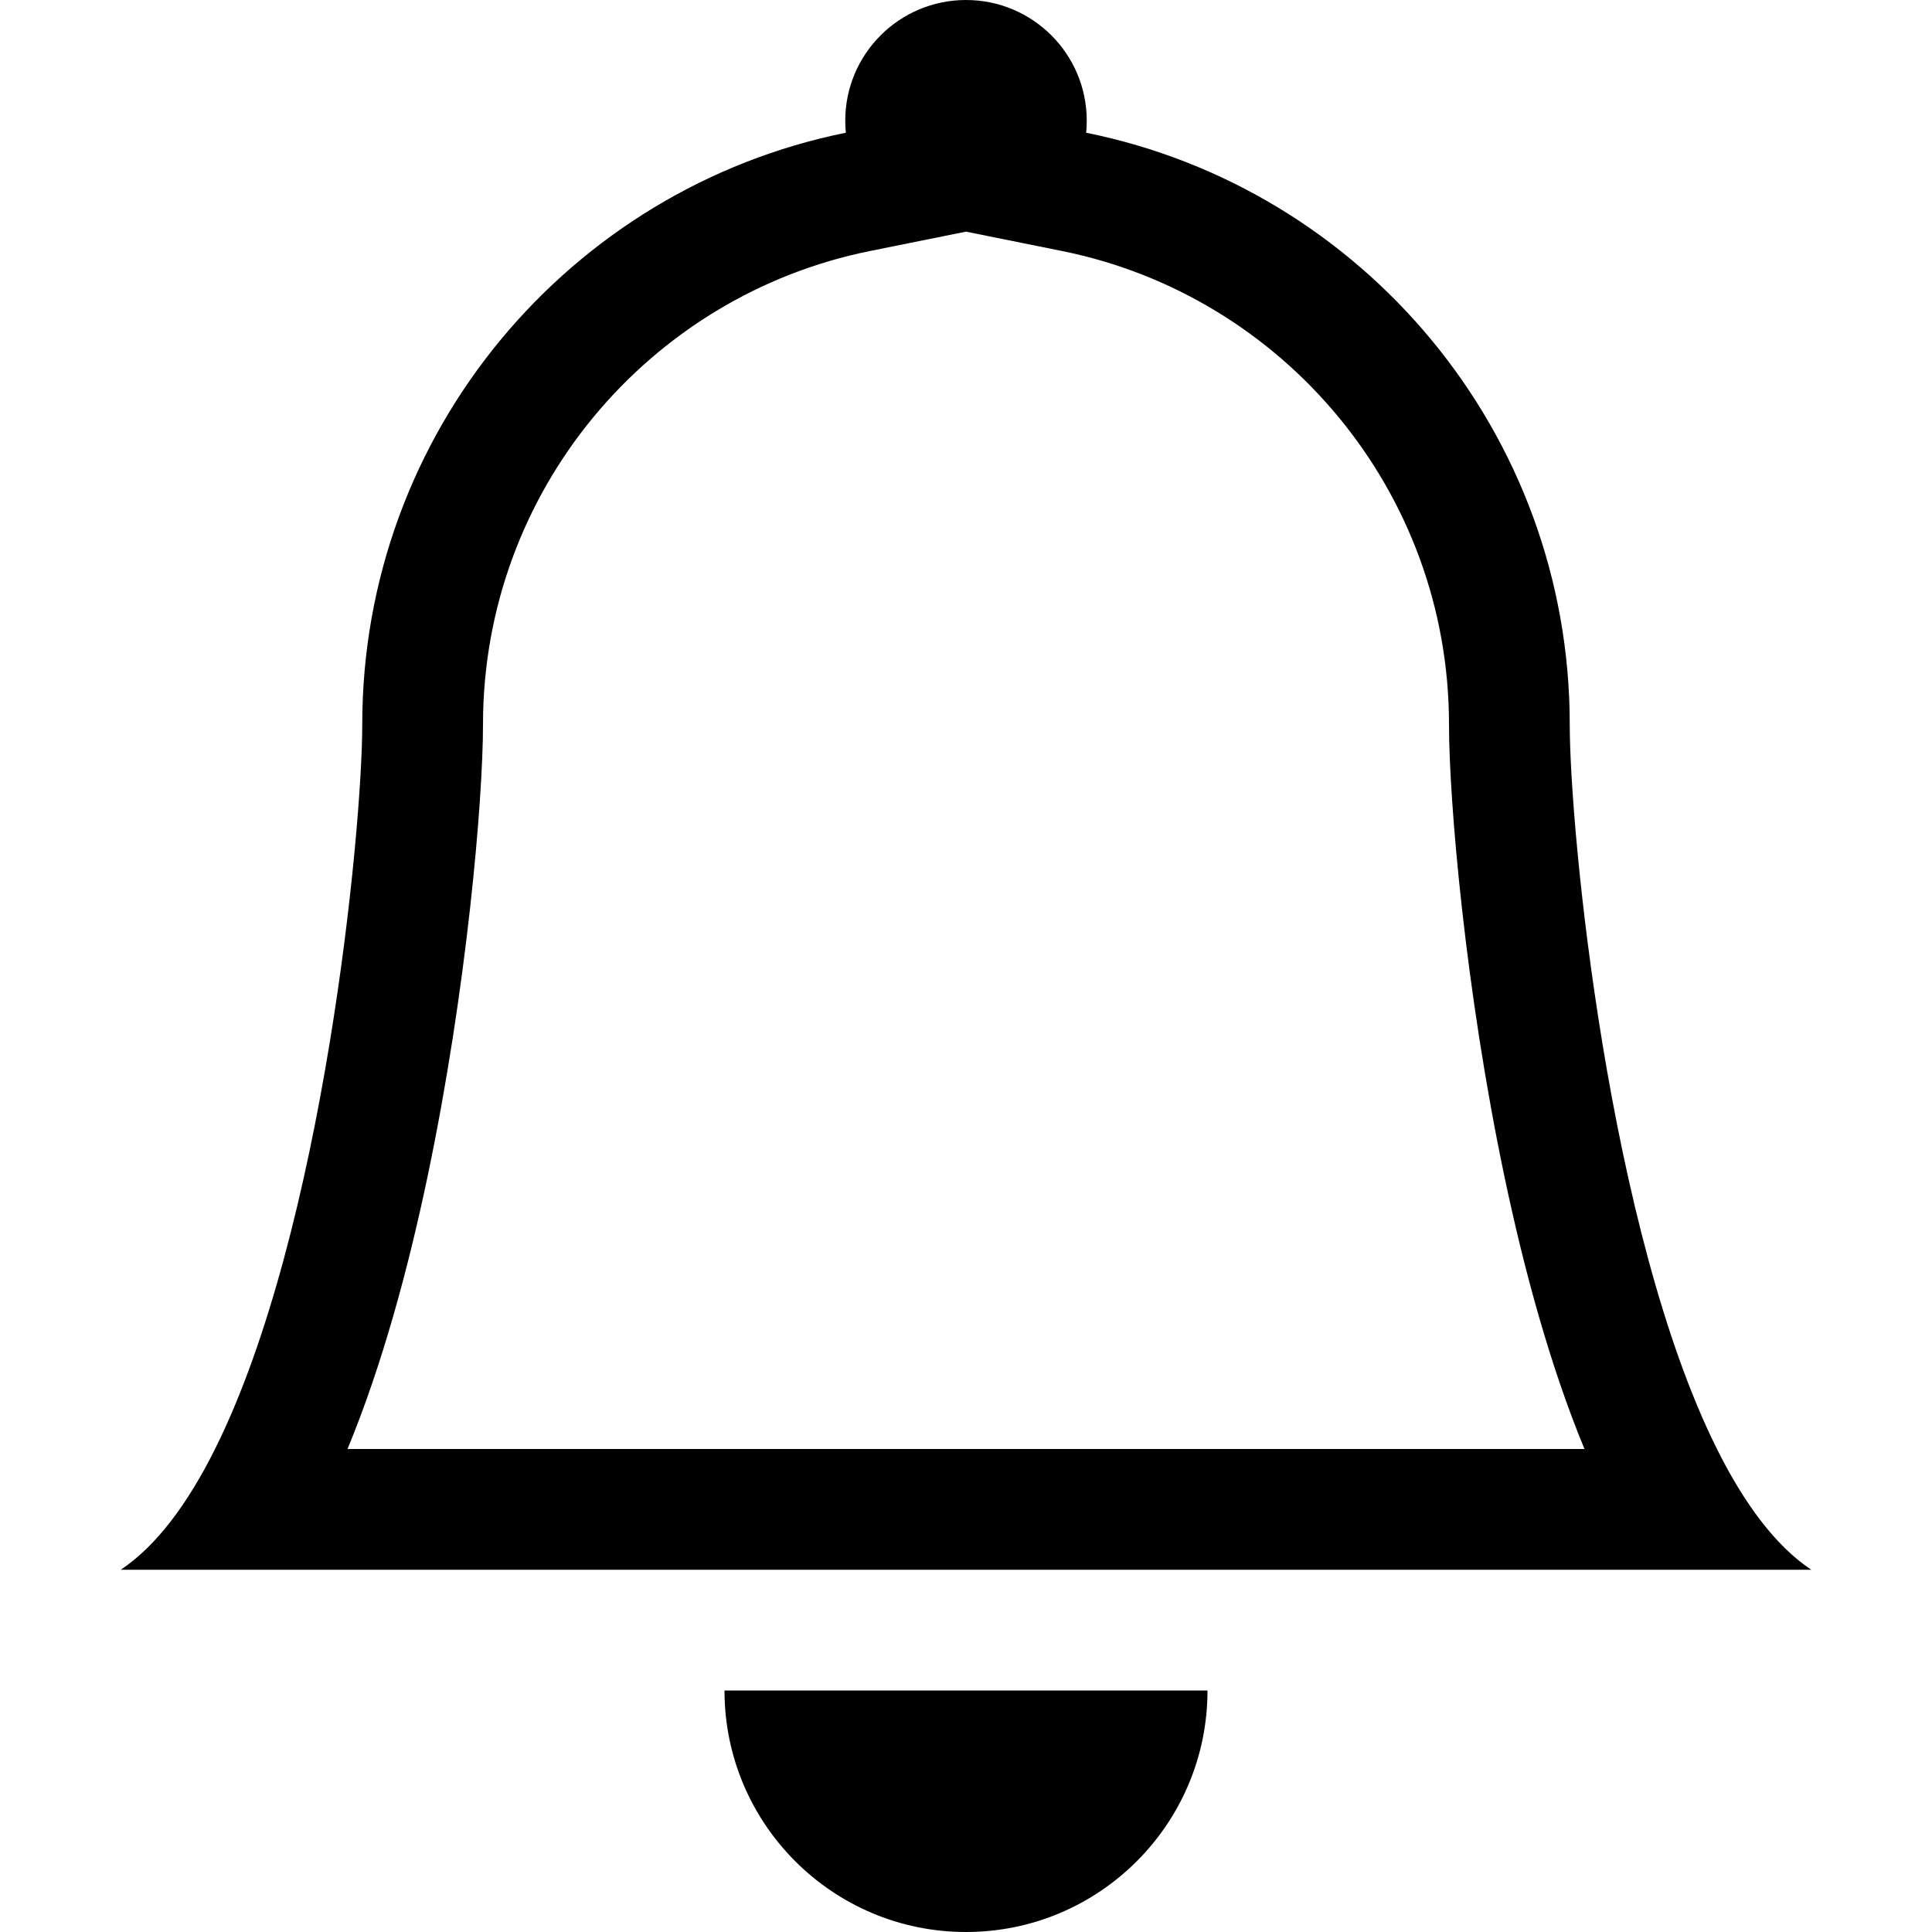 <svg width="40" height="40" viewBox="0 0 40 40" fill="none" xmlns="http://www.w3.org/2000/svg">
<path d="M20 40C22.761 40 25 37.761 25 35H15C15 37.761 17.239 40 20 40Z" fill="black"/>
<path d="M20 4.796L18.007 5.198C13.439 6.121 10 10.162 10 15C10 16.57 9.664 20.493 8.853 24.355C8.45 26.273 7.911 28.269 7.195 30H32.805C32.089 28.269 31.55 26.273 31.147 24.355C30.336 20.493 30 16.57 30 15C30 10.162 26.561 6.121 21.993 5.198L20 4.796ZM35.548 30C36.106 31.119 36.754 32.002 37.5 32.5H2.5C3.246 32.002 3.894 31.119 4.452 30C6.698 25.498 7.5 17.198 7.5 15C7.5 8.948 11.8 3.901 17.512 2.748C17.504 2.666 17.5 2.584 17.5 2.5C17.5 1.119 18.619 0 20 0C21.381 0 22.5 1.119 22.5 2.5C22.5 2.584 22.496 2.666 22.488 2.748C28.2 3.901 32.5 8.948 32.5 15C32.5 17.198 33.302 25.498 35.548 30Z" fill="black"/>
</svg>
